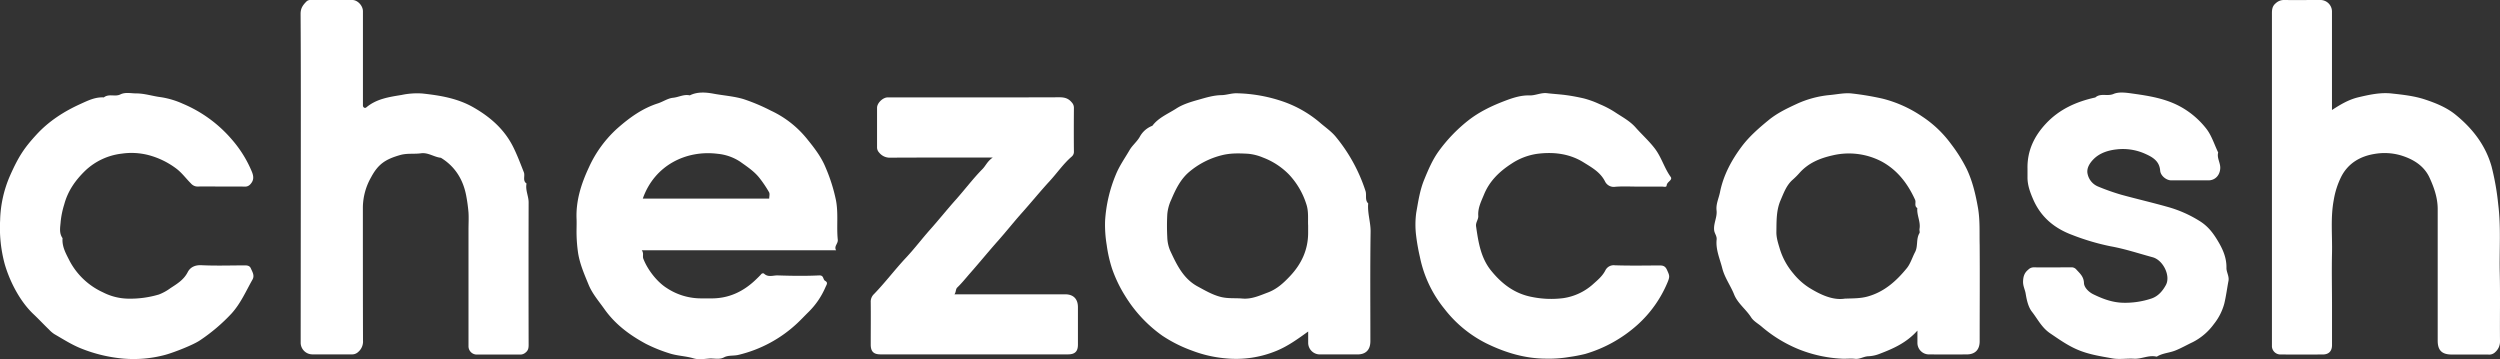 <?xml version="1.0"?>
<svg xmlns="http://www.w3.org/2000/svg" viewBox="0 0 1206.2 173.29" width="1206.2" height="173.29"><rect x="0" y="0" width="1206.2" height="173.29" fill="#333333" stroke="none"/><defs><style>.cls-1{fill:#ffffff;}</style></defs><title>chezacash-logo</title><g id="&#x421;&#x43B;&#x43E;&#x439;_2" data-name="&#x421;&#x43B;&#x43E;&#x439; 2"><g id="&#x421;&#x43B;&#x43E;&#x439;_1-2" data-name="&#x421;&#x43B;&#x43E;&#x439; 1"><path class="cls-1" d="M145.13,85.66c0-26.32.07-52.65-.1-79,0-2.74,1.16-4.24,2.79-5.9A2.71,2.71,0,0,1,150,0c6.66,0,13.33,0,20,0,2.54,0,5.1,2.75,5.11,5.41q0,20.74,0,41.48c0,1.33,0,2.67,0,4,0,.95.95,1.5,1.62.93,4.95-4.15,10.93-5,17-6a36.19,36.19,0,0,1,10.11-.7c8.54.93,17,2.31,24.68,6.74,8.24,4.74,15,10.7,19.22,19.32,1.91,3.88,3.42,7.91,5,11.92.71,1.81-.74,4.05,1.31,5.45-.66,3.14,1,6,1,9.08q-.08,34,0,68c0,1.65.13,3.2-1.44,4.44a3.85,3.85,0,0,1-2.62,1c-7,0-14,0-21,0a4,4,0,0,1-3.95-4c0-1,0-2,0-3V111c0-2.83.17-5.68,0-8.49a77.09,77.09,0,0,0-1.1-8.06c-1.44-7.71-5.31-14.1-12.21-18.32-3.29-.33-6.11-2.64-9.61-2.17-3.35.46-6.66-.13-10.12.86-6.89,2-10.47,4.22-13.92,10.66a29.94,29.94,0,0,0-4,14.34c0,21.49,0,43,.06,64.47a6.6,6.6,0,0,1-2.37,5.57,4.19,4.19,0,0,1-3.06,1.12c-6.33,0-12.66,0-19,0a5.68,5.68,0,0,1-5.64-5.4c0-.83,0-1.67,0-2.5Z"/><path class="cls-1" d="M1125.13,53.08c4.25-2.77,8.06-5,12.59-6.11,5.34-1.26,10.7-2.46,16.17-1.87s11,1.19,16.25,2.94,10.31,3.84,14.47,7.18c8.19,6.6,14.6,14.73,17.53,25.14a123.62,123.62,0,0,1,3.2,18.22c1.39,11.06.48,22.07.74,33.09s0,22,.12,33a6.8,6.8,0,0,1-2.21,5.14,4.16,4.16,0,0,1-3.52,1.25c-5.83,0-11.66,0-17.49,0-4.8,0-6.84-2-6.84-6.69q0-31.73,0-63.46c0-5.46-1.76-10.49-4-15.32-2.64-5.61-7.76-8.82-13.89-10.66a28.11,28.11,0,0,0-12.59-.66c-6.67,1.07-12.51,4.3-15.92,10.71A39.55,39.55,0,0,0,1126,96.43c-1.62,8.52-.66,17.06-.85,25.59s0,17,0,25.48c0,6.33,0,12.66,0,19,0,2.92-1.56,4.51-4.41,4.53q-10.24.06-20.49,0a4.09,4.09,0,0,1-4.09-3.85c0-.83,0-1.67,0-2.5q0-78.7,0-157.4c0-2.15-.12-4.14,1.9-5.76A5.68,5.68,0,0,1,1101.94,0c5.83.07,11.66,0,17.49,0a5.59,5.59,0,0,1,5.7,5.83q0,22,0,44Z"/><path class="cls-1" d="M106.56,90c-3.66,0-7.33-.1-11,0a4.2,4.2,0,0,1-3.42-1.48c-2.35-2.32-4.25-5-6.95-7.08a38.75,38.75,0,0,0-13.77-6.67,32.76,32.76,0,0,0-12.6-.65,30.71,30.71,0,0,0-17.59,8.13C36.39,86.92,32.76,92.07,31,98.6a42,42,0,0,0-1.72,8.23c-.18,2.67-.91,5.56.9,8.07-.35,4.15,1.69,7.57,3.45,11.06a34.37,34.37,0,0,0,16.06,15.09,27.7,27.7,0,0,0,12.26,3.05,48.59,48.59,0,0,0,14.69-2A23.55,23.55,0,0,0,82.27,139c3.18-2.06,6.42-4,8.31-7.72,1.2-2.33,3.49-3.46,6.58-3.32,6.65.32,13.32.11,20,.09,1.49,0,3.16-.21,3.87,1.44s1.91,3.42.8,5.39c-3.16,5.58-5.65,11.44-10.1,16.37a86.37,86.37,0,0,1-15.15,12.89c-3.23,2.25-12.65,5.9-16.61,7a58.66,58.66,0,0,1-20.66,1.86,71.49,71.49,0,0,1-20-4.8c-4.7-1.86-8.81-4.53-13.1-7A13.68,13.68,0,0,1,23.64,159c-2.53-2.42-4.91-5-7.45-7.39C9.67,145.47,4.75,135.93,2.27,127.4A67.24,67.24,0,0,1,.06,106.28,57.11,57.11,0,0,1,4.84,84.75C9,75.4,11.69,71.39,17.55,65c6.05-6.6,13.37-11.26,21.36-14.88C42.4,48.54,46,46.73,50.11,47c2.38-1.94,5.44-.19,7.9-1.42s5.19-.51,7.76-.51c4,0,7.79,1.3,11.68,1.79a40.4,40.4,0,0,1,10.72,3.17,63.58,63.58,0,0,1,23.76,17.35,56.55,56.55,0,0,1,9.6,15.49c1.09,2.67.8,4.43-.86,6.15a3.18,3.18,0,0,1-2.61,1C114.22,90,110.39,90,106.56,90Z"/><path class="cls-1" d="M404.21,115.64c-.66-6.33.35-12.69-.89-19.11a81.6,81.6,0,0,0-5.08-15.94c-2.21-5.32-5.77-9.76-9.31-14.11a48.83,48.83,0,0,0-17-13.1,91.42,91.42,0,0,0-13.21-5.57c-4.75-1.41-9.6-1.71-14.36-2.59-3.68-.68-7.82-1.07-11.55.8-2.82-.67-5.35.89-8.07,1.15-2.51.24-4.89,1.93-7.32,2.71-7.56,2.42-13.74,6.94-19.5,12a56.93,56.93,0,0,0-13.74,18.77c-3.71,7.9-6.37,16.1-6,25,.09,2.5-.06,5,0,7.5a71.51,71.51,0,0,0,.77,9.12c.89,5.34,3,10.11,5,15,1.79,4.41,4.93,8,7.66,11.85,5.24,7.42,12.26,12.58,20,16.76a72.18,72.18,0,0,0,11.13,4.52c3.93,1.33,8,1.33,11.93,2.51,2.29.69,5,.28,7.46.08s4.82.68,7.24-.6c2.08-1.1,4.6-.59,7-1.19A62.66,62.66,0,0,0,384.61,156c1.82-1.71,3.54-3.53,5.31-5.29a37.29,37.29,0,0,0,8.31-12.06c.55-1.32,1.47-2.24-.14-3.17-1.14-.66-.5-2.72-2.88-2.6-6.65.32-13.33.22-20,0-2.19-.06-4.63,1.08-6.62-.9a1.09,1.09,0,0,0-1.33.32c-.77.87-1.62,1.68-2.46,2.49-6.2,6-13.45,9.38-22.2,9.17-1.33,0-2.67,0-4,0a30,30,0,0,1-16.92-5c-4.77-3-9.34-9-11.31-14.2-.43-1.13.35-2.64-.73-4H403.4C402.25,118.75,404.42,117.61,404.21,115.64ZM371.13,95.83h-61c5.71-16.25,21.12-23.51,36.07-21.63A23.8,23.8,0,0,1,357.09,78c3.29,2.35,6.71,4.58,9.26,7.77a56.81,56.81,0,0,1,4.72,7C371.49,93.58,371.13,94.76,371.13,95.83Z"/><path class="cls-1" d="M660.13,98.15c-1.73-1.69-.64-4-1.3-6A79.56,79.56,0,0,0,644.3,65.76c-2-2.34-4.54-4.14-6.9-6.12a55.38,55.38,0,0,0-17.69-10.42A73.21,73.21,0,0,0,596.46,45c-2.45,0-4.78.86-7.08.9-3.91.06-7.52,1.2-11.14,2.22s-7.54,2.18-10.69,4.23c-4,2.58-8.58,4.38-11.56,8.34a11.52,11.52,0,0,0-6.12,5.4c-1.39,2.38-3.53,4-4.92,6.4-2.27,3.89-4.88,7.55-6.59,11.78a68.61,68.61,0,0,0-5.18,22.32,59.7,59.7,0,0,0,.78,11.6,64.87,64.87,0,0,0,2.6,11.48A64.5,64.5,0,0,0,543,143a65.31,65.31,0,0,0,17.73,18.92,66.41,66.41,0,0,0,14.44,7.26,59.63,59.63,0,0,0,15.9,3.69A51,51,0,0,0,616,169.22c5.53-2.31,10.1-5.63,15.17-9.28,0,2.09,0,3.73,0,5.38A5.62,5.62,0,0,0,637,171q9,0,18,0c4,0,6.17-2.25,6.18-6.35,0-17.65-.15-35.3.11-53C661.31,107.11,659.71,102.73,660.13,98.15Zm-37.72,35.07c-3.07,3.26-6.29,6.26-10.71,7.91-4,1.5-7.85,3.3-12.28,2.91-3.53-.31-7,.12-10.62-.83-4-1.06-7.43-3.1-10.94-5-7-3.77-10.17-10.61-13.31-17.35a17.92,17.92,0,0,1-1.36-6.41,105.27,105.27,0,0,1,0-11,20.81,20.81,0,0,1,1.94-7.17c2.13-5,4.46-9.82,8.68-13.38a38.87,38.87,0,0,1,15.68-8c4.25-1.09,8.43-.94,12.6-.72a24,24,0,0,1,7.19,1.8,34.72,34.72,0,0,1,12.62,8.21,37.11,37.11,0,0,1,8.3,14.08c1.3,3.68.77,7.39.95,10.59,0,1.51,0,2.51,0,3.5C631.14,120.53,627.92,127.38,622.41,133.22Z"/><path class="cls-1" d="M954.32,100.2c-1.15-6.51-2.65-12.87-5.46-18.75a73.34,73.34,0,0,0-7.49-11.94,54.37,54.37,0,0,0-14-13.33,59.77,59.77,0,0,0-18.93-8.55,133.86,133.86,0,0,0-14.89-2.52c-3.5-.41-7.06.4-10.58.73a49,49,0,0,0-16.23,4.36c-4.6,2.14-9.25,4.35-13.36,7.7-4.76,3.88-9.45,8-13,12.74-4.88,6.52-8.86,13.79-10.51,22.07-.58,2.91-2,5.71-1.67,8.75.4,3.31-1.51,6.25-1.16,9.59.17,1.64,1.39,2.76,1.2,4.58-.49,4.82,1.56,9.23,2.72,13.8s4,8.34,5.71,12.63,5.73,7.16,8.22,11.06c1.16,1.82,3.35,3,5,4.41a65.37,65.37,0,0,0,18,11,64.25,64.25,0,0,0,20.6,4.52c2.16.13,4.35-.18,6.49.07,2.35.28,4.24-1.2,6.58-1.24a16.87,16.87,0,0,0,5.42-1.21c6.48-2.48,12.82-5.23,18.14-11.17,0,2.51,0,4.15,0,5.79A5.57,5.57,0,0,0,930.9,171q9,.05,18,0c4,0,6.24-2.22,6.25-6.28,0-15.48.11-31,0-46.45C955,112.27,955.39,106.28,954.32,100.2ZM926.09,112.5c-1.7,2.84-.61,6.3-2.1,9.12-1.37,2.59-2.24,5.64-4,7.78-5.08,6.23-11,11.56-19.18,13.73-3.23.85-6.38.82-10.68.95-5.76.93-11.73-1.85-17.19-5.22a31.81,31.81,0,0,1-7.68-6.89,33.4,33.4,0,0,1-6.52-11.83c-.8-2.71-1.72-5.37-1.67-8.31.09-5.14-.1-10.26,2-15.16,1.56-3.61,2.85-7.32,5.92-10a37.1,37.1,0,0,0,3.18-3.17c4.27-4.82,9.73-7.11,16-8.53A34.08,34.08,0,0,1,908,78c7.57,4.16,12.49,10.68,16,18.4.57,1.27-.55,3,1.07,4-.32,3.42,1.66,6.59,1.06,10C926,111.18,926.39,112,926.09,112.5Z"/><path class="cls-1" d="M513.92,142q-14.25,0-28.49,0H460.5c.81-1,.51-2.47,1.37-3.29,2.34-2.25,4.35-4.82,6.49-7.24,4.4-5,8.61-10.15,13-15.11,4-4.48,7.7-9.19,11.68-13.65,4.55-5.09,8.85-10.39,13.46-15.4,3.55-3.86,6.52-8.24,10.5-11.69a3,3,0,0,0,1.14-2.55c-.07-7-.05-14,0-21a3.72,3.72,0,0,0-1-2.62c-1.62-2-3.48-2.52-6-2.51-26.49.1-53,.06-79.48.06-1.17,0-2.33,0-3.5,0-2.27.08-5,2.74-5,5,0,6.33,0,12.66,0,19a3.6,3.6,0,0,0,1,2.6,6.54,6.54,0,0,0,5.53,2.47C444.34,76,459,76,473.67,76H479c-2.66,1.83-3.42,4-5,5.59-4.57,4.63-8.46,9.85-12.77,14.68s-8.16,9.66-12.36,14.38c-4,4.48-7.61,9.29-11.69,13.64-5.36,5.71-10.07,12-15.5,17.6a5,5,0,0,0-1.57,3.88c.08,6.83,0,13.66,0,20.49,0,3.34,1.39,4.72,4.72,4.72q45.24,0,90.47,0c3.33,0,4.77-1.42,4.78-4.66,0-6,0-12,0-18C520.12,144.28,517.94,142,513.92,142Z"/><path class="cls-1" d="M1074.22,129.27c.1-4.82-1.68-8.86-4.05-12.86-2.22-3.74-4.62-7-8.45-9.49a58.5,58.5,0,0,0-16.08-7.15c-7.33-2.07-14.74-3.78-22.07-5.79a106.69,106.69,0,0,1-11.33-4,8.42,8.42,0,0,1-5-6c-.68-2.83,1.11-5.41,2.87-7.19,2.89-2.92,6.9-4.24,11-4.7a26.22,26.22,0,0,1,13.64,2c3.61,1.6,7.13,3.45,7.49,8.24.18,2.43,2.92,4.66,5.3,4.69,3,0,6,0,9,0s6,0,9,0c3.28,0,5.55-2.53,5.69-5.87.11-2.61-1.71-4.92-1-7.58-1.88-3.89-3.17-8.24-5.78-11.54a40.67,40.67,0,0,0-11.67-10.14c-7.57-4.37-15.84-5.62-24.18-6.79-2.93-.41-6.33-.86-8.86.23-3,1.28-6.25-.56-8.79,1.7-9.1,2-17.29,5.64-23.78,12.56-5.75,6.13-9.13,13.22-8.94,21.78,0,1.33,0,2.67,0,4-.07,3.87,1.25,7.42,2.75,10.86,3.74,8.58,10.28,14,19.07,17.22a112,112,0,0,0,18.21,5.37c7,1.25,13.6,3.47,20.35,5.3,5.08,1.38,8.79,9,6.38,13.41-1.49,2.71-3.64,5.43-7.08,6.54a40.07,40.07,0,0,1-13.68,2c-5.15-.15-9.81-1.9-14.3-4.11-2.17-1.07-4.38-3.24-4.46-5.42-.12-3.16-2-4.63-3.72-6.55a3,3,0,0,0-2.61-1c-6,0-12,.06-18,0a3.68,3.68,0,0,0-2.56,1.13c-1.81,1.46-2.39,3.17-2.49,5.53s.93,4,1.26,6.07c.49,3,1.22,6.36,3,8.66,2.78,3.54,4.72,7.68,8.82,10.45s8.13,5.66,12.84,7.73c5.56,2.45,11.38,3.3,17.17,4.35,3.39.61,7-.05,10.47.16s7-1.82,10.58-1.05a.74.74,0,0,0,.49,0c2.7-1.66,5.91-1.74,8.8-2.89s5.55-2.69,8.33-4a28.62,28.62,0,0,0,10.26-8.72,27.2,27.2,0,0,0,5.05-9.86c.89-3.67,1.35-7.44,2.06-11.15C1075.56,133.19,1074.18,131.26,1074.22,129.27Z"/><path class="cls-1" d="M798.39,71.62c-2.82-3.68-6.23-6.71-9.26-10.14-2.82-3.18-6.54-5.09-10-7.4a46,46,0,0,0-7.39-3.85A43.9,43.9,0,0,0,764,47.44c-2.93-.66-5.89-1.23-8.9-1.61s-5.75-.51-8.6-.86c-3-.38-5.68,1.17-8.59,1.07-4-.13-7.92,1.14-11.47,2.48-6.51,2.46-12.8,5.41-18.44,9.91a74.85,74.85,0,0,0-13.73,14.35c-3.09,4.22-5.16,9.11-7.16,14-2.09,5.13-2.86,10.55-3.81,15.89a43.33,43.33,0,0,0-.05,11,97.93,97.93,0,0,0,1.8,10.2,57.78,57.78,0,0,0,11.8,25.07,58.81,58.81,0,0,0,20.42,16.8c9.19,4.48,18.7,7.33,29,7.3a57.82,57.82,0,0,0,10.62-.76,77.68,77.68,0,0,0,7.94-1.51,65.25,65.25,0,0,0,25.16-14,57.07,57.07,0,0,0,14.53-20.46c1.23-2.93,1-3.33-.19-6-.85-1.95-1.95-2.25-3.72-2.24-7.16.05-14.33.17-21.49-.07a4.46,4.46,0,0,0-4.5,2.33c-1.45,2.92-3.88,4.87-6.15,6.91a27.39,27.39,0,0,1-14.16,6.6,46.44,46.44,0,0,1-15.08-.54c-8.52-1.59-14.66-6.42-19.73-12.64s-6.22-13.8-7.32-21.43c-.28-1.94,1.19-3.29,1.06-5.09-.27-3.76,1.42-7,2.79-10.34,2.66-6.44,7.35-11,13.12-14.75a30.13,30.13,0,0,1,12.47-4.83c7.71-1,15.41-.18,22.23,4,4,2.5,8.29,4.78,10.58,9.4a4.69,4.69,0,0,0,4.95,2.49c3.64-.29,7.32-.08,11-.08,3.83,0,7.66,0,11.5,0,.78,0,2.13.41,2.22-.44.16-1.58,1.56-2,2.13-3.15a1.1,1.1,0,0,0-.06-.95C803,81.16,801.67,75.9,798.39,71.62Z"/></g></g></svg>
